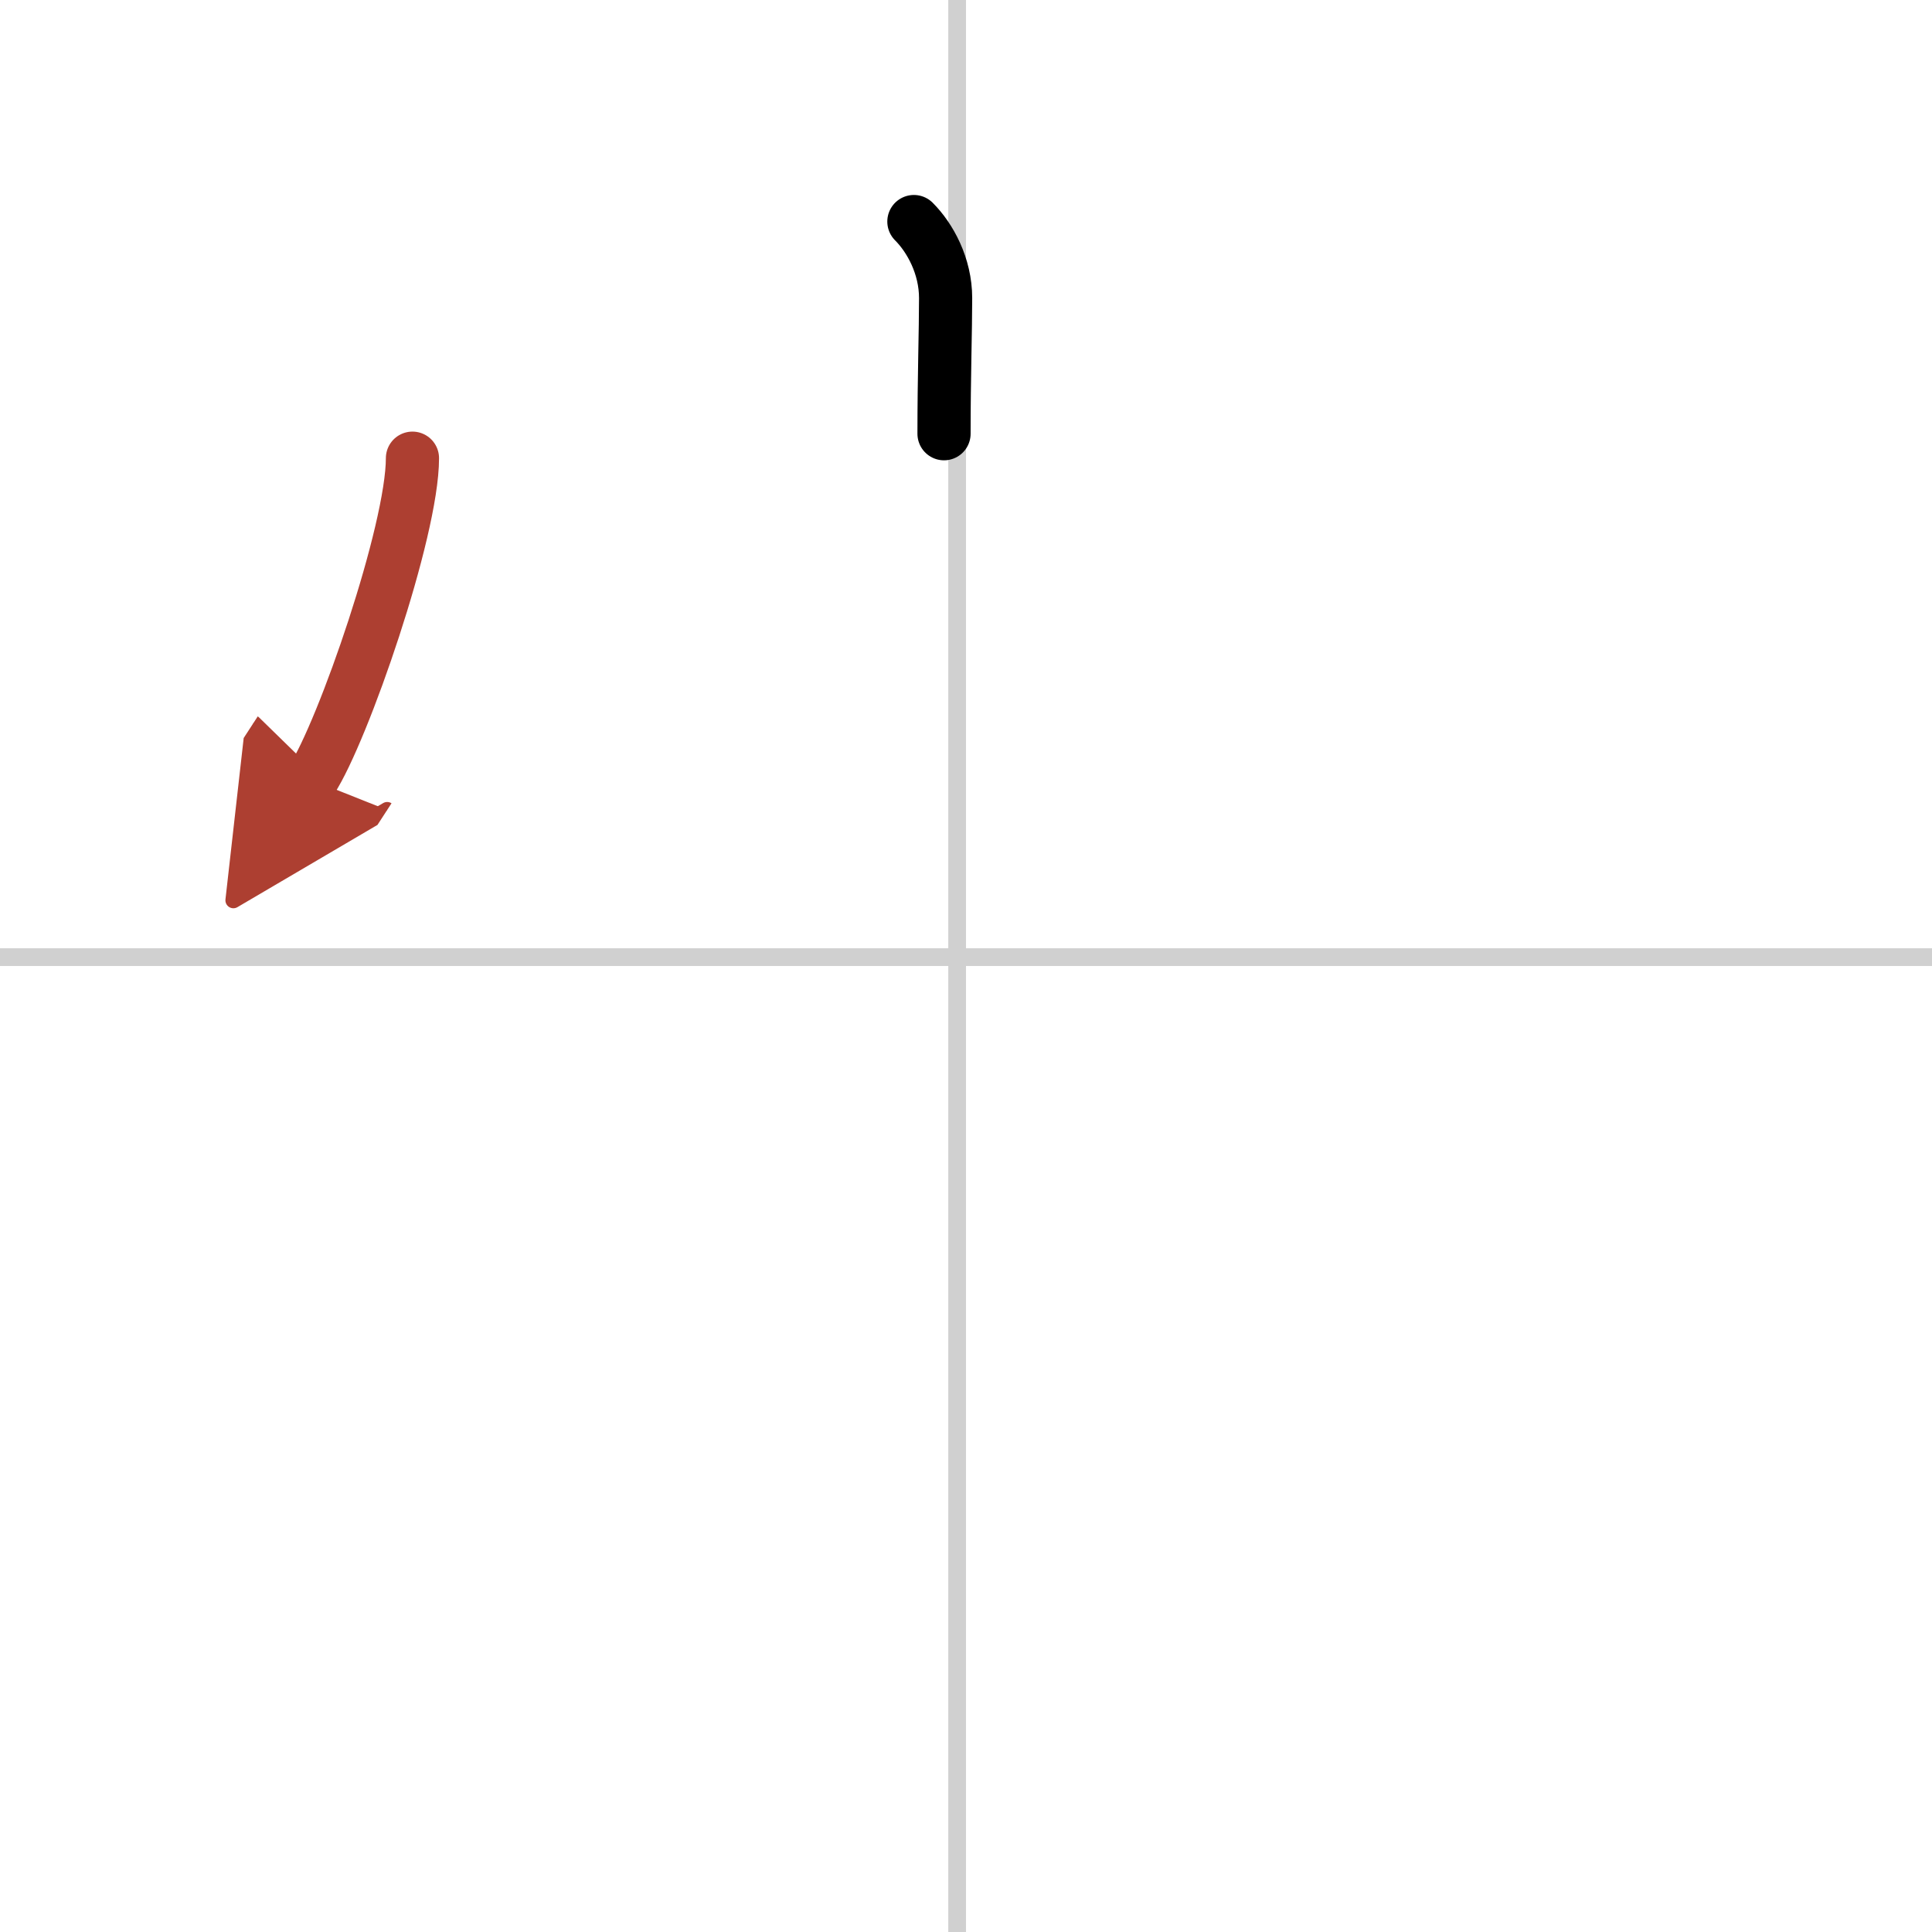 <svg width="400" height="400" viewBox="0 0 109 109" xmlns="http://www.w3.org/2000/svg"><defs><marker id="a" markerWidth="4" orient="auto" refX="1" refY="5" viewBox="0 0 10 10"><polyline points="0 0 10 5 0 10 1 5" fill="#ad3f31" stroke="#ad3f31"/></marker></defs><g fill="none" stroke="#000" stroke-linecap="round" stroke-linejoin="round" stroke-width="3"><rect width="100%" height="100%" fill="#fff" stroke="#fff"/><line x1="54" x2="54" y2="109" stroke="#d0d0d0" stroke-width="1"/><line x2="109" y1="54" y2="54" stroke="#d0d0d0" stroke-width="1"/><path d="m51.56 12.5c0.91 0.91 1.79 2.5 1.79 4.32 0 1.81-0.09 4.43-0.09 7.65"/><path d="m23.27 25.85c0 4.11-3.91 15.41-5.69 18.15" marker-end="url(#a)" stroke="#ad3f31"/></g></svg>
